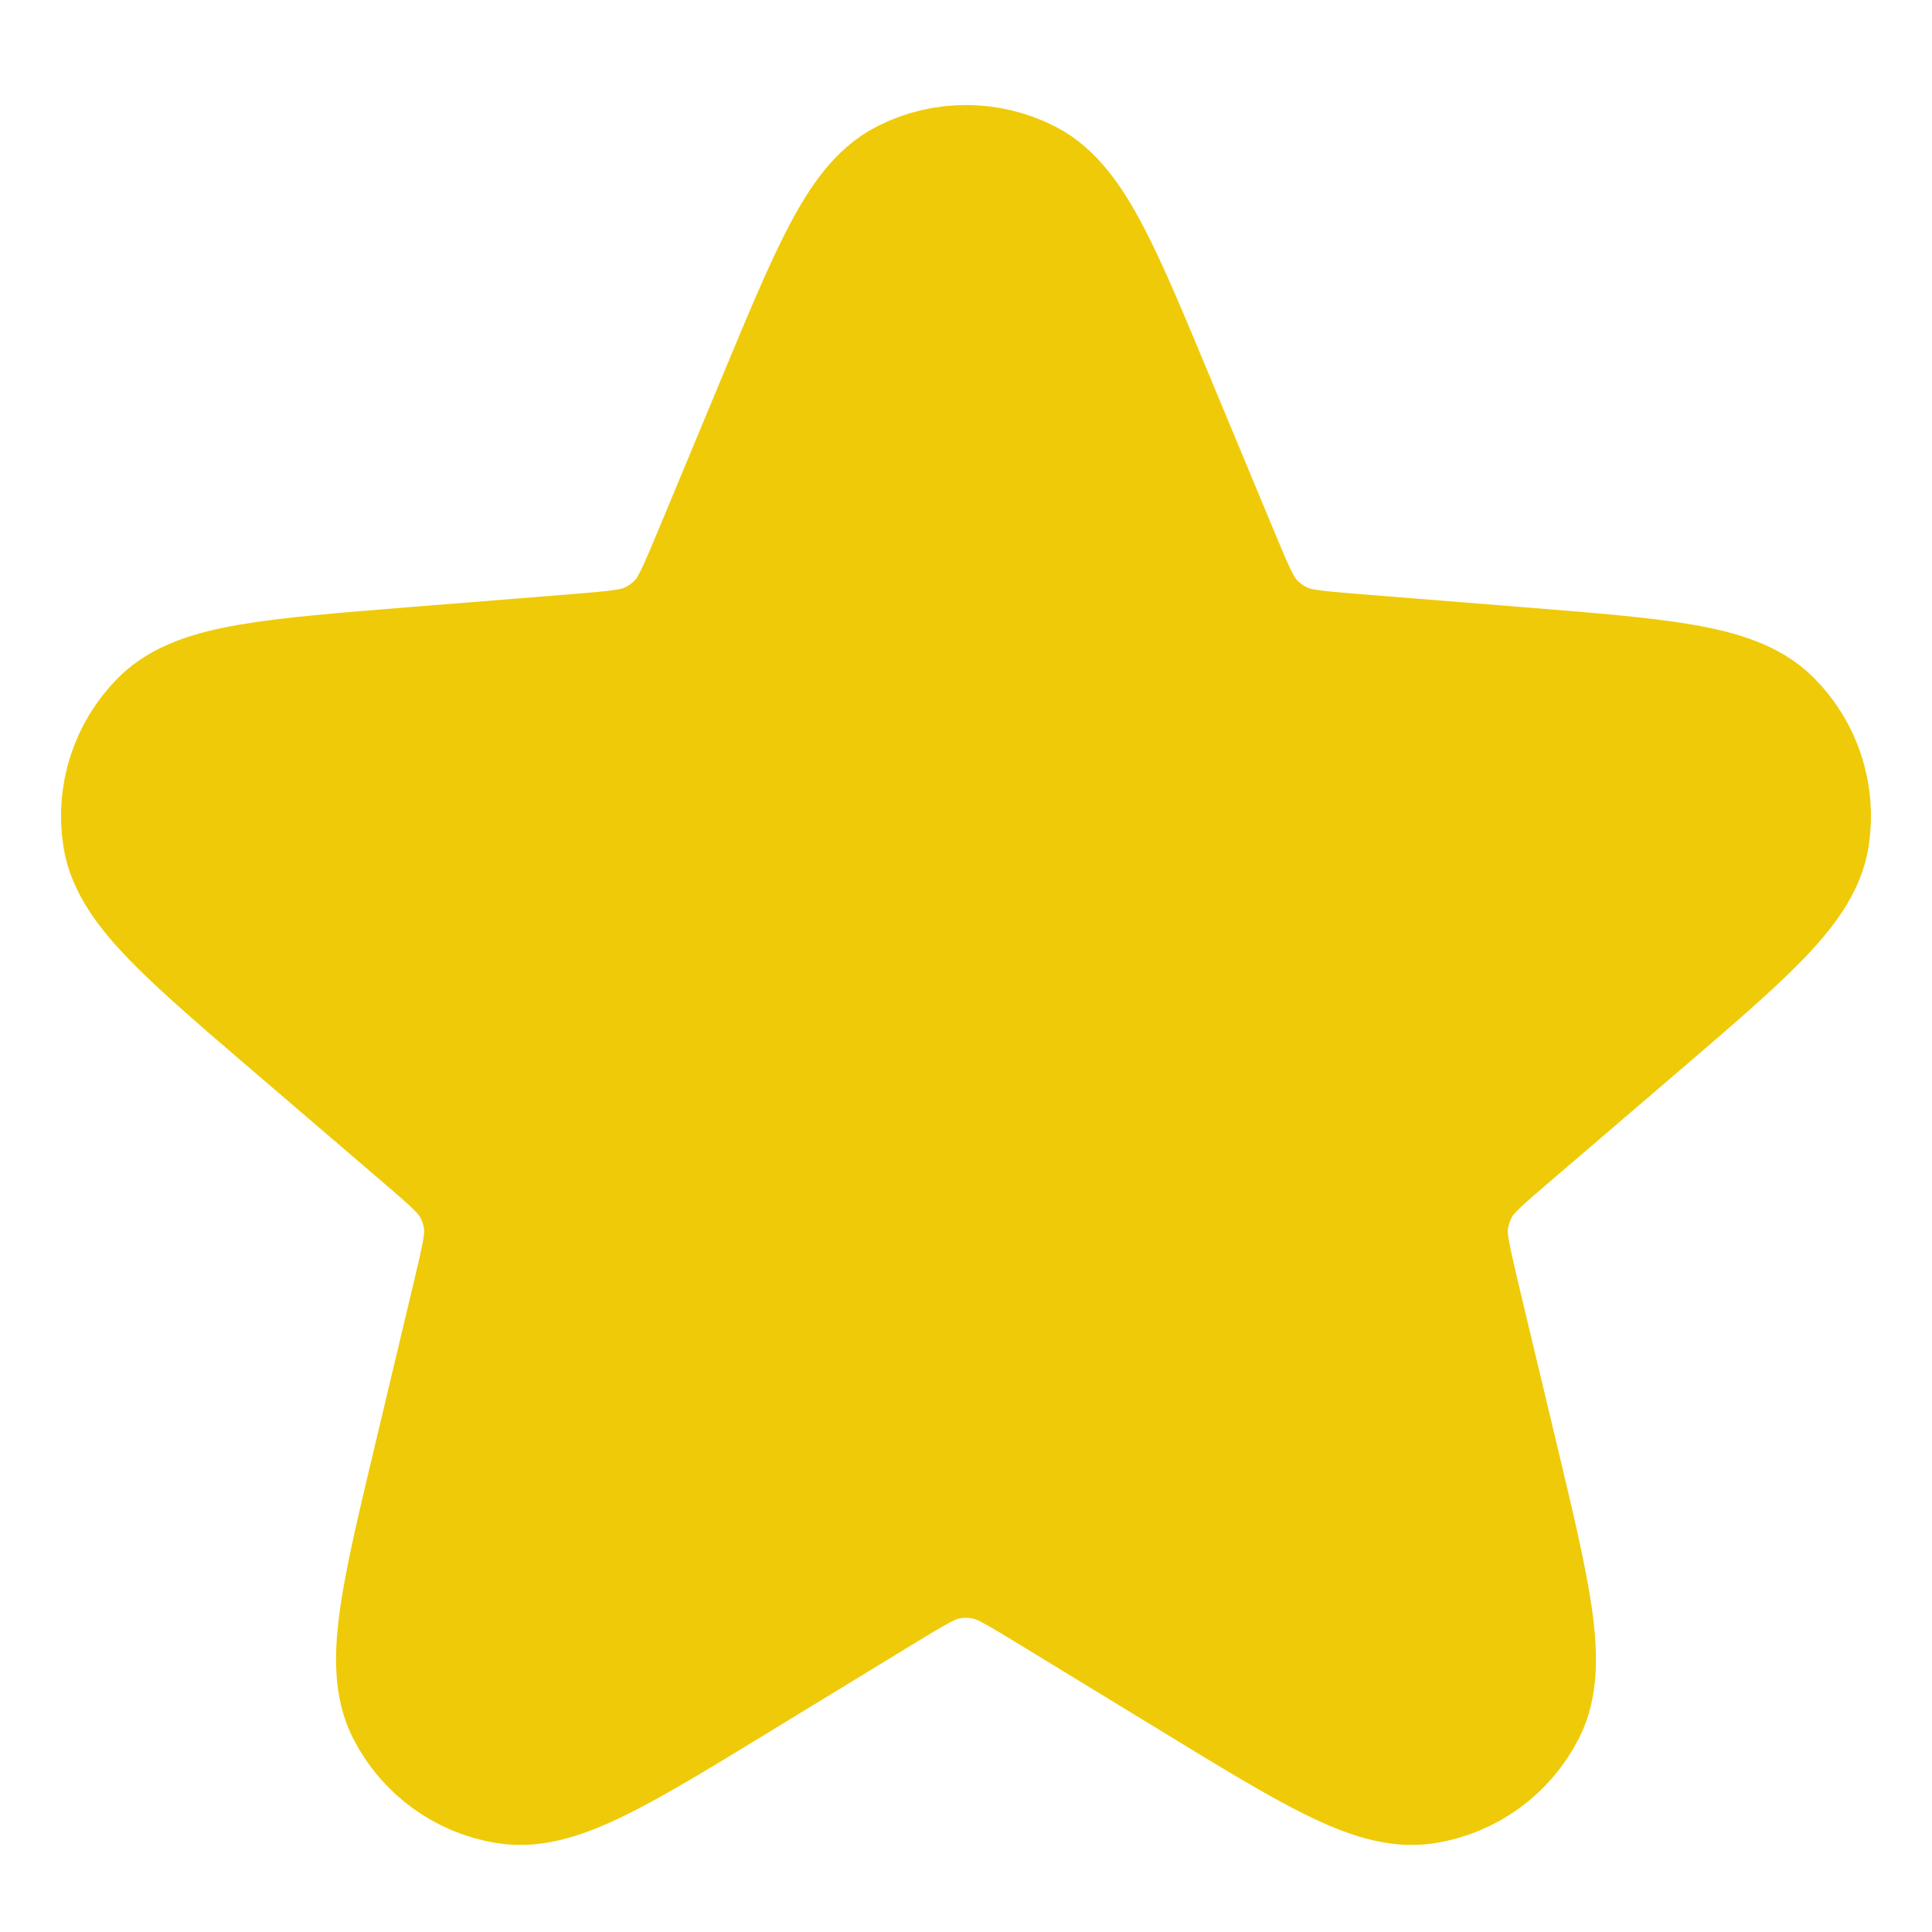 <svg width="14" height="14" viewBox="0 0 14 14" fill="none" xmlns="http://www.w3.org/2000/svg">
<g clip-path="url(#clip0_183_3406)">
<path d="M5.762 2.977C6.15 2.043 6.345 1.576 6.62 1.436C6.859 1.314 7.141 1.314 7.38 1.436C7.655 1.576 7.85 2.043 8.238 2.977L8.691 4.066C8.805 4.341 8.863 4.478 8.955 4.583C9.036 4.675 9.137 4.748 9.25 4.797C9.377 4.852 9.526 4.864 9.822 4.888L10.998 4.982C12.007 5.063 12.511 5.104 12.729 5.322C12.919 5.512 13.006 5.78 12.964 6.045C12.916 6.35 12.532 6.679 11.763 7.338L10.868 8.105C10.642 8.298 10.529 8.395 10.458 8.515C10.395 8.621 10.357 8.74 10.345 8.862C10.332 9.001 10.367 9.145 10.435 9.435L10.709 10.582C10.944 11.566 11.061 12.058 10.921 12.333C10.799 12.572 10.571 12.738 10.306 12.78C10.001 12.829 9.569 12.565 8.705 12.037L7.699 11.423C7.445 11.268 7.318 11.19 7.182 11.16C7.062 11.133 6.938 11.133 6.818 11.16C6.682 11.19 6.555 11.268 6.301 11.423L5.295 12.037C4.431 12.565 3.999 12.829 3.694 12.78C3.429 12.738 3.201 12.572 3.079 12.333C2.939 12.058 3.056 11.566 3.291 10.582L3.564 9.435C3.633 9.145 3.668 9.001 3.655 8.862C3.643 8.74 3.605 8.621 3.542 8.515C3.471 8.395 3.358 8.298 3.132 8.105L2.237 7.338C1.468 6.679 1.084 6.35 1.036 6.045C0.994 5.78 1.081 5.512 1.271 5.322C1.489 5.104 1.993 5.063 3.002 4.982L4.178 4.888C4.474 4.864 4.622 4.852 4.75 4.797C4.863 4.748 4.964 4.675 5.045 4.583C5.137 4.478 5.194 4.341 5.309 4.066L5.762 2.977Z" fill="#EFCA08" stroke="#EFCA08" stroke-width="1.167"/>
</g>
<defs>
<clipPath id="clip0_183_3406">
<rect width="14" height="14" fill="white"/>
</clipPath>
</defs>
</svg>
